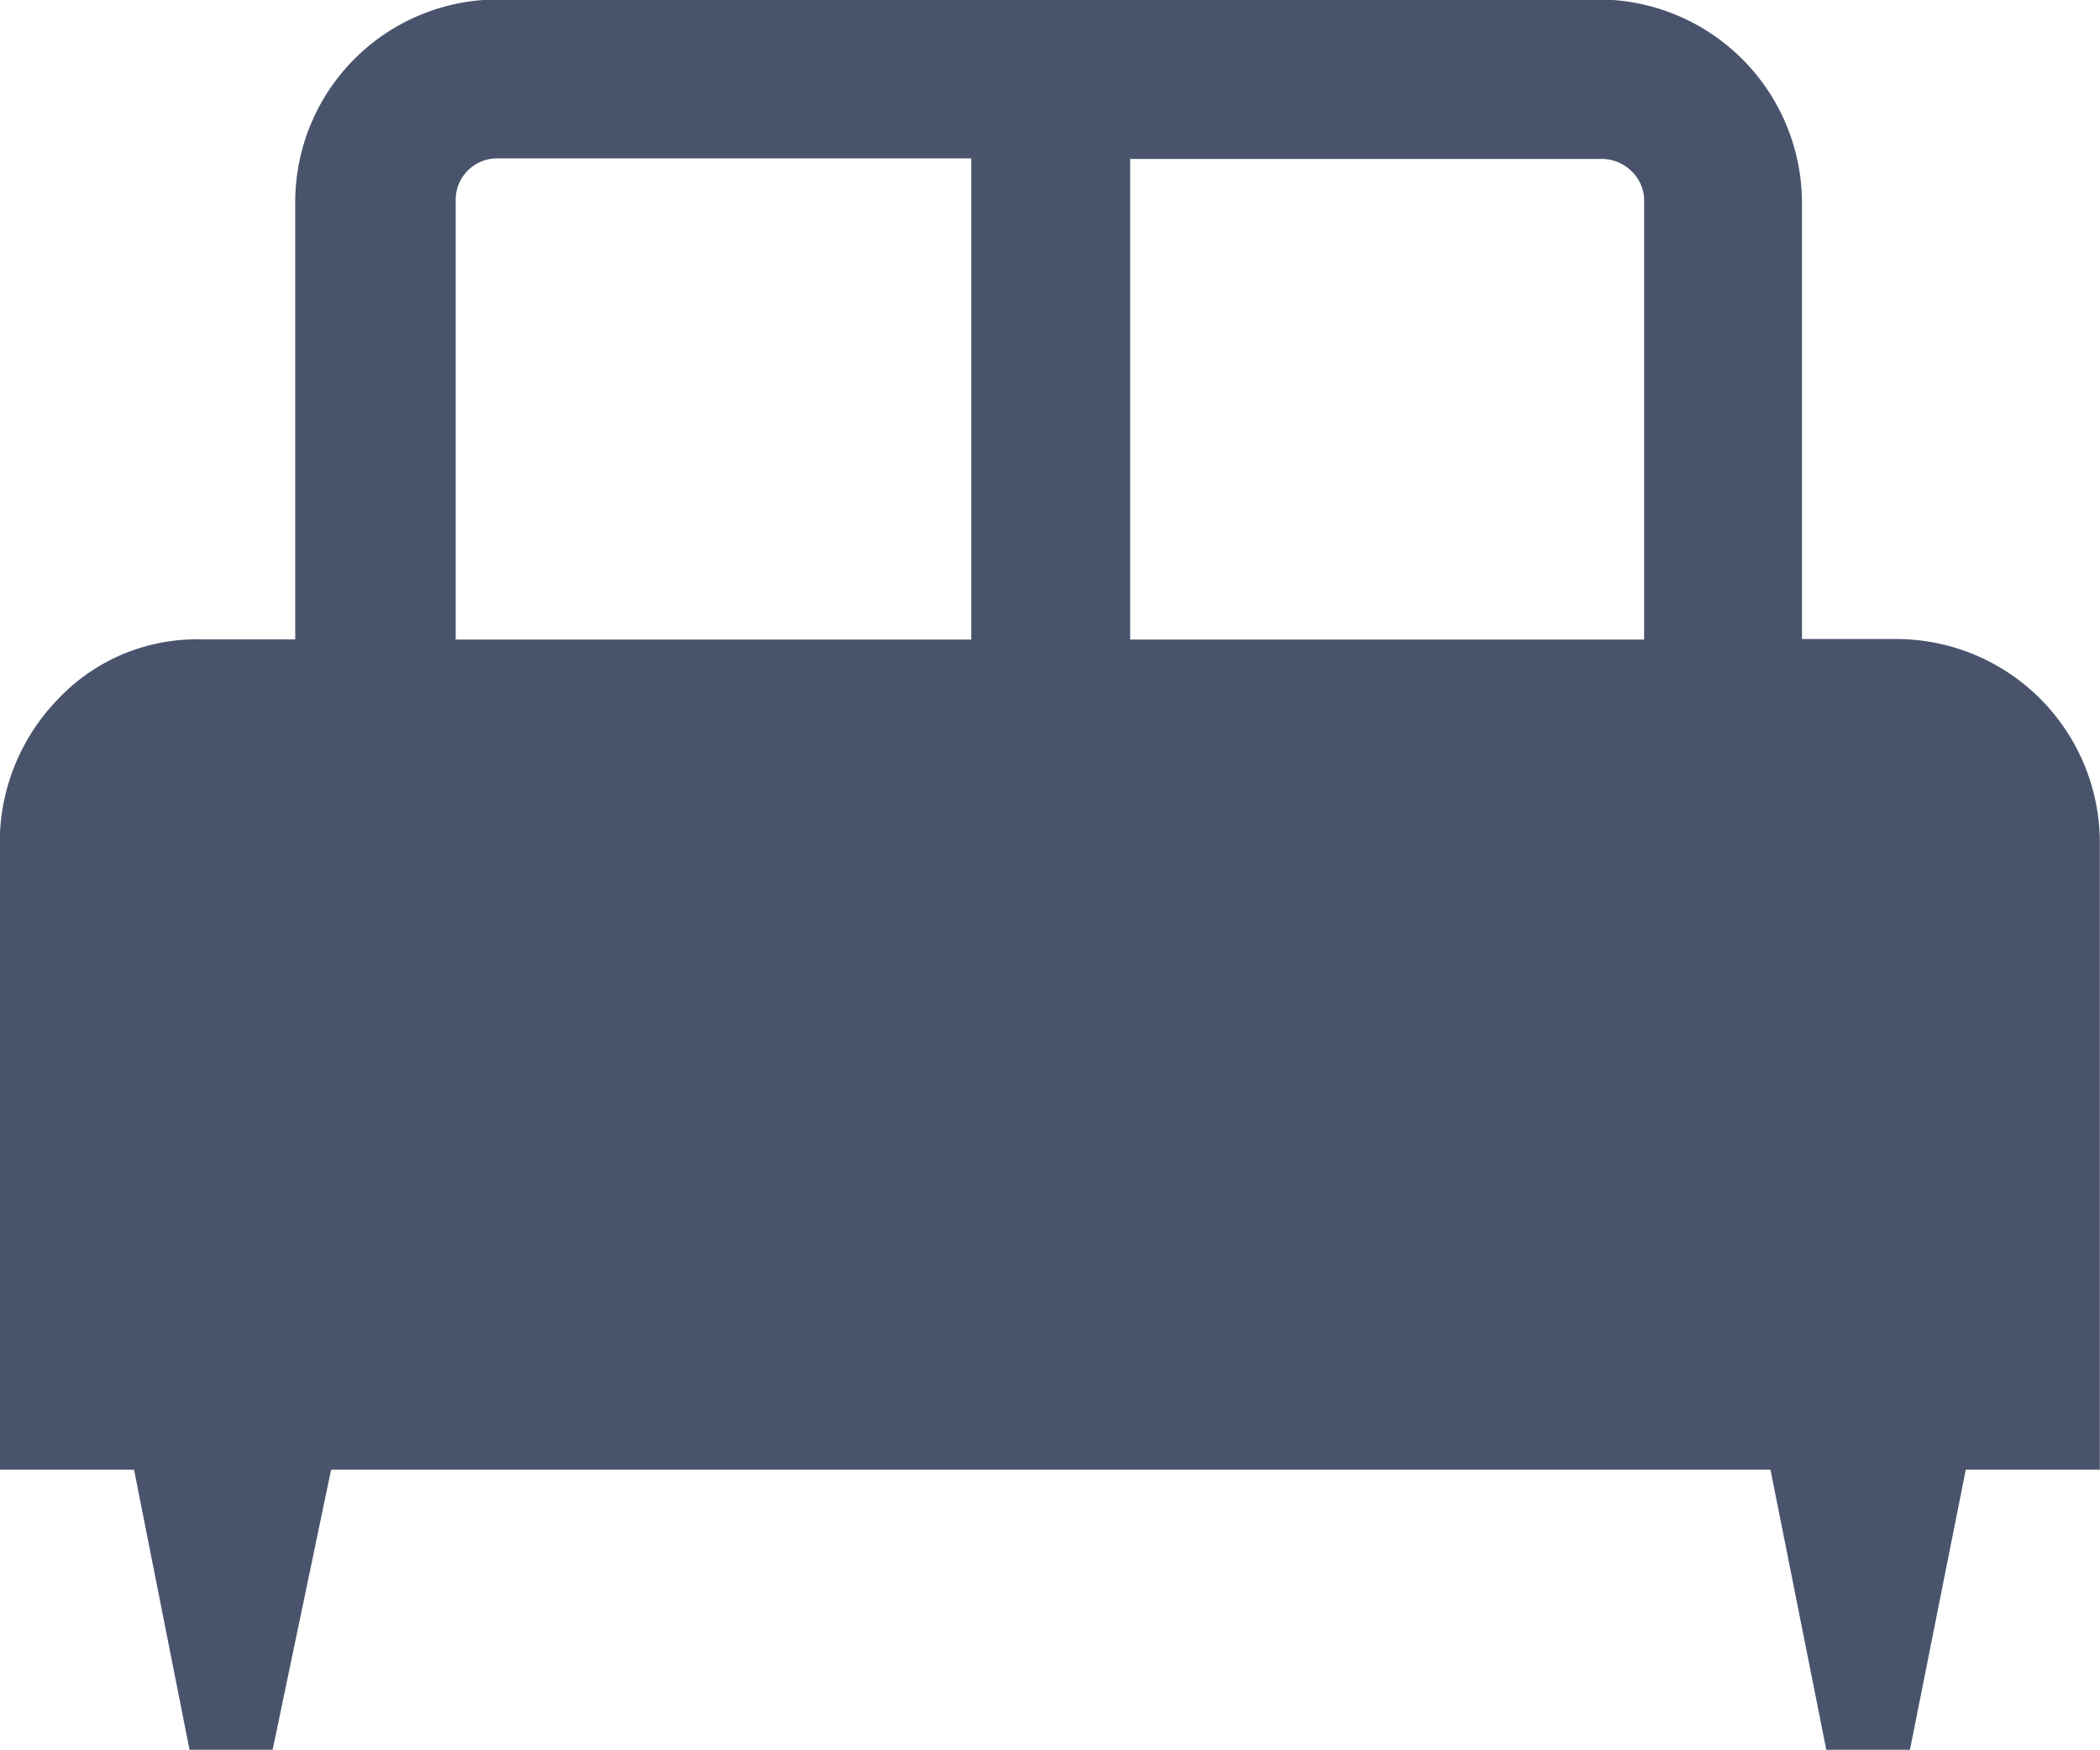 <svg xmlns="http://www.w3.org/2000/svg" width="12" height="10" viewBox="0 0 12 10">
  <path id="icon-faq-hotel" d="M181.559,346h-.475l-.317-1.6H180v-3.557a1.175,1.175,0,0,1,.328-.841,1.091,1.091,0,0,1,.825-.346h.535v-2.5A1.158,1.158,0,0,1,182.844,336h6.3a1.164,1.164,0,0,1,1.154,1.154v2.5h.548A1.164,1.164,0,0,1,192,340.814V344.4h-.766l-.319,1.6h-.478l-.319-1.6h-8.225Zm4.9-6.343h2.937v-2.5a.233.233,0,0,0-.073-.177.243.243,0,0,0-.173-.069h-2.691Zm-3.857,0h2.949v-2.749h-2.7a.237.237,0,0,0-.246.246v2.5Z" transform="translate(-180.001 -336.003)" fill="#49546c"/>
</svg>
